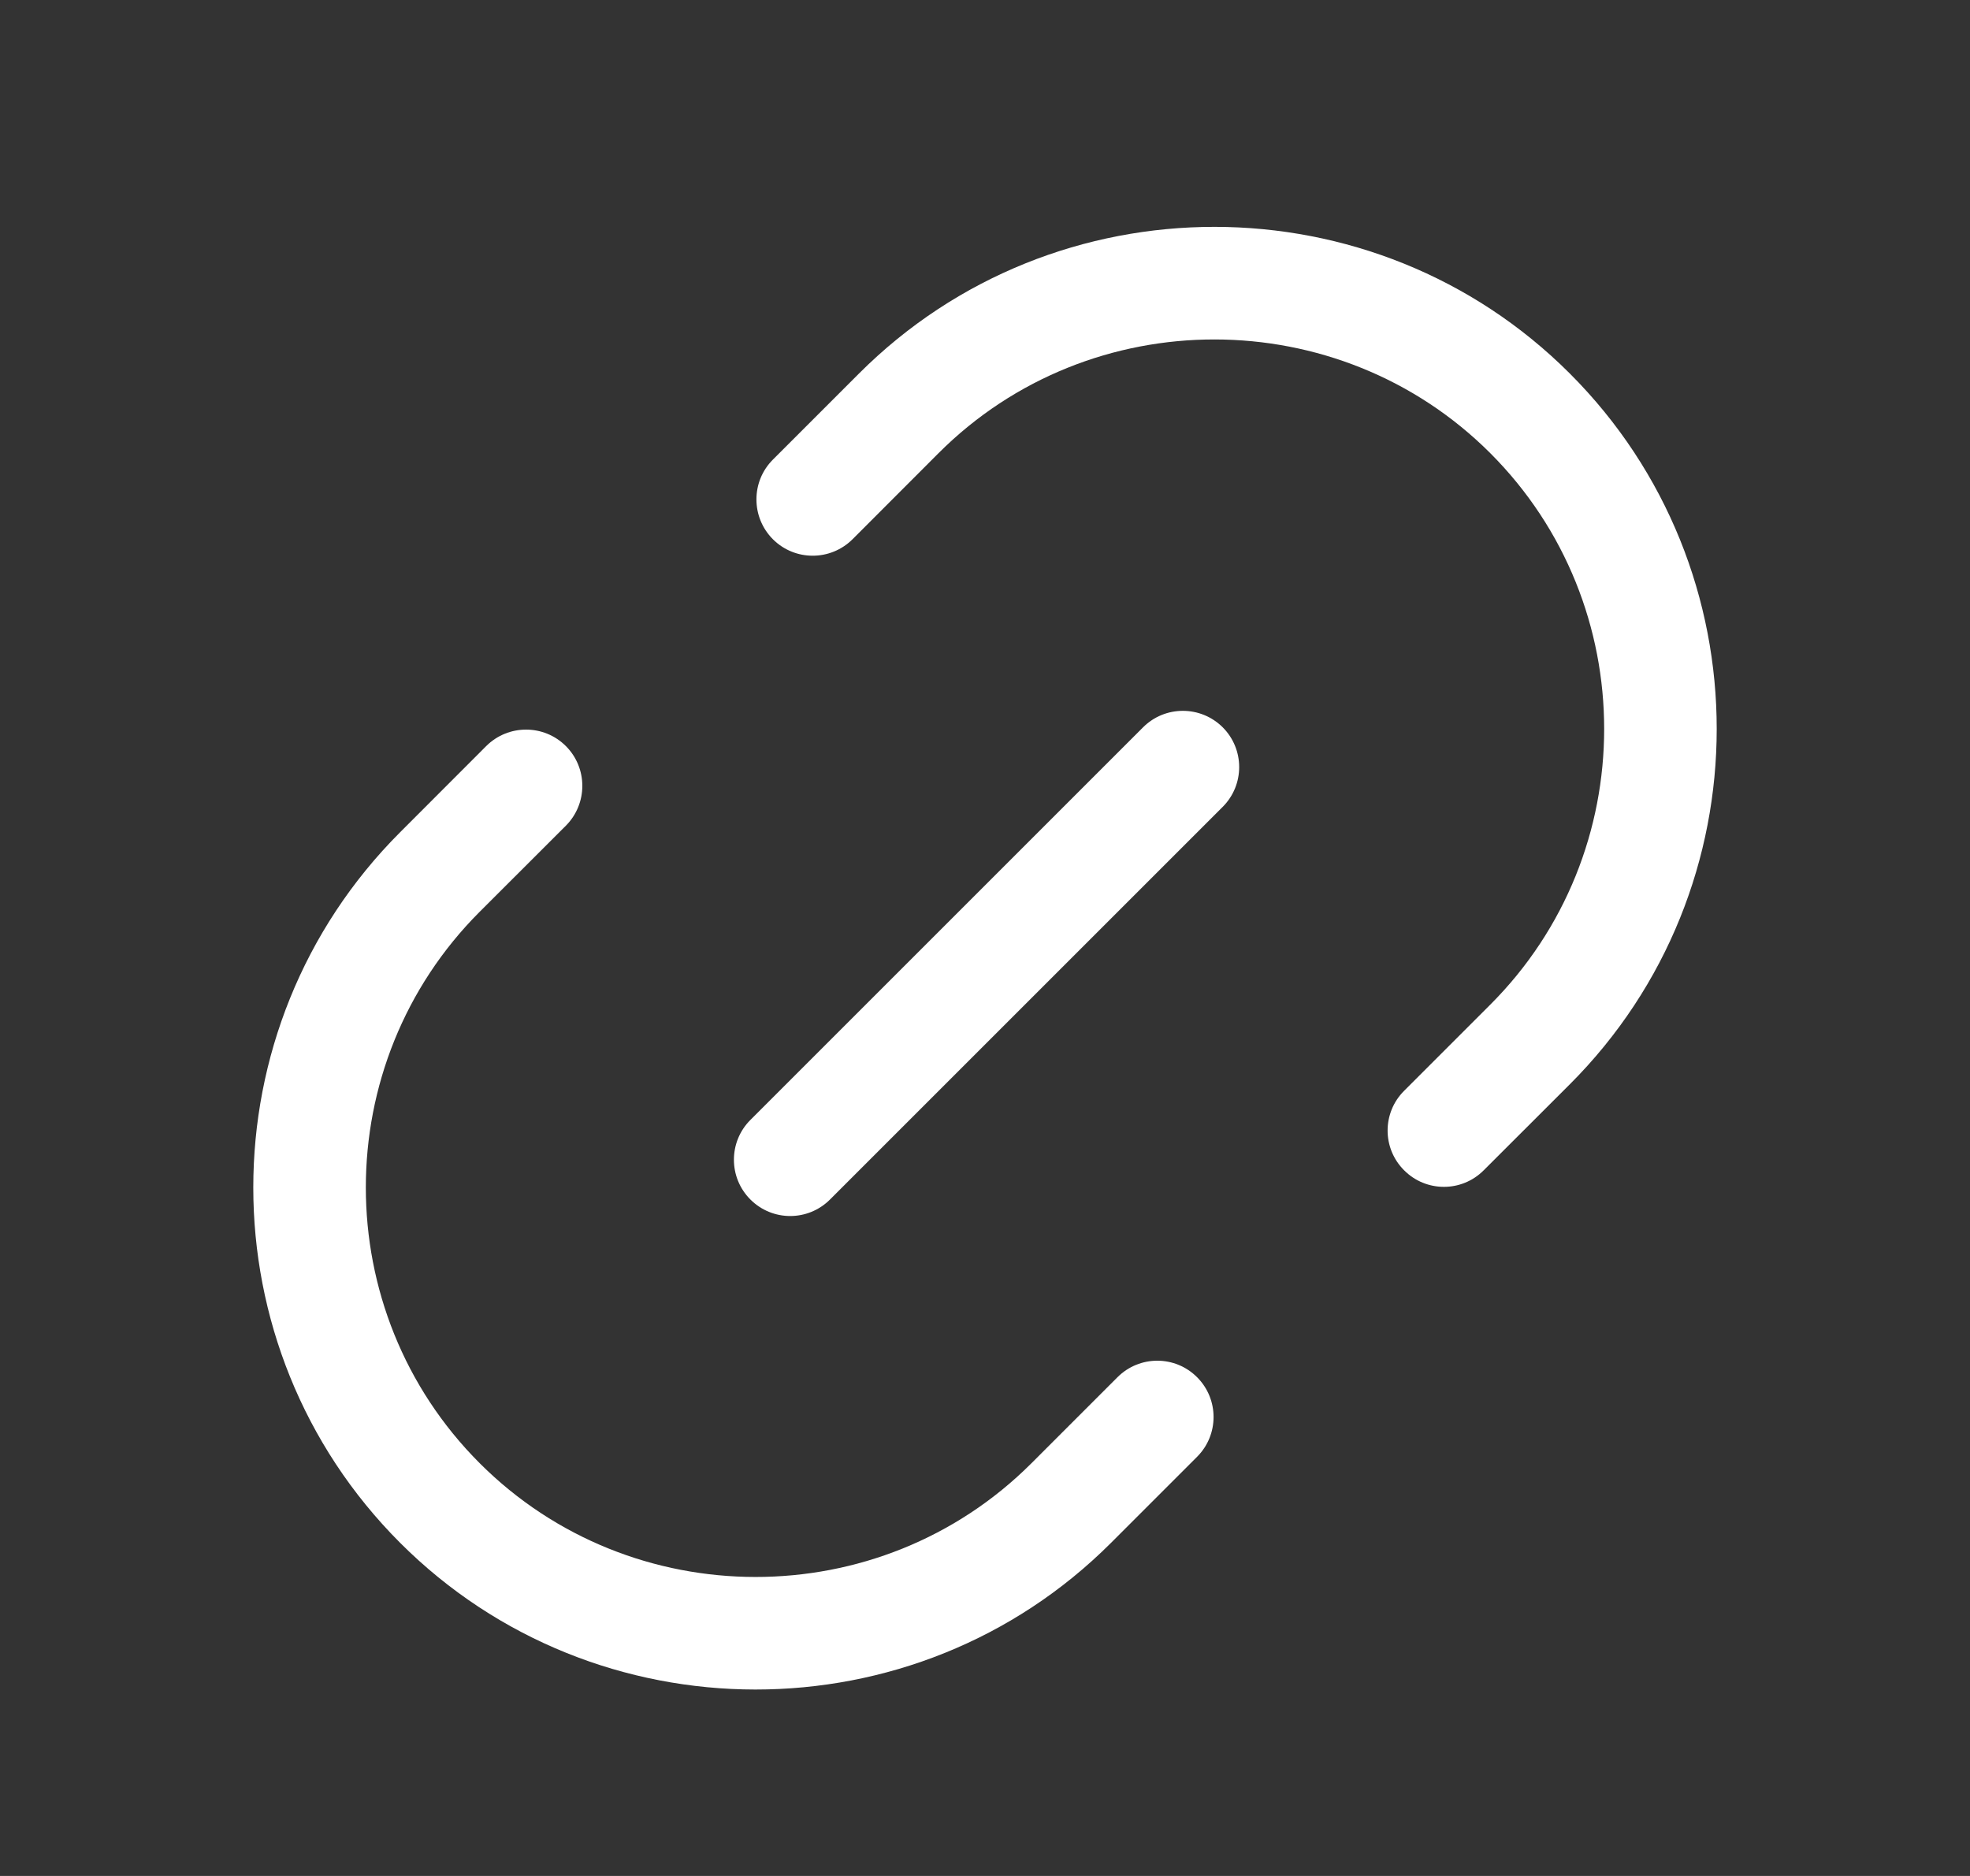 <svg width="21" height="20" viewBox="0 0 21 20" fill="none" xmlns="http://www.w3.org/2000/svg">
<rect x="0" y="0" width="21" height="20" fill="#333333" stroke="none"/>
<g id="Link">
<path id="Vector" fill-rule="evenodd" clip-rule="evenodd" d="M6.032 7.954C6.266 8.188 6.266 8.568 6.032 8.803L5.114 9.72C3.495 11.339 3.495 13.981 5.114 15.6C6.728 17.214 9.376 17.219 10.995 15.6L11.912 14.683C12.147 14.448 12.527 14.448 12.761 14.683C12.995 14.917 12.995 15.297 12.761 15.531L11.843 16.449C9.755 18.537 6.347 18.53 4.266 16.449C2.178 14.361 2.178 10.96 4.266 8.872L5.183 7.954C5.418 7.72 5.798 7.72 6.032 7.954Z" fill="white"/>
<path id="Vector_2" fill-rule="evenodd" clip-rule="evenodd" d="M14.968 12.477C14.733 12.243 14.733 11.863 14.968 11.629L15.886 10.711C17.505 9.092 17.505 6.45 15.886 4.831C14.272 3.218 11.624 3.212 10.005 4.831L9.088 5.749C8.853 5.983 8.473 5.983 8.239 5.749C8.005 5.514 8.005 5.134 8.239 4.9L9.157 3.982C11.245 1.894 14.653 1.901 16.734 3.982C18.822 6.07 18.822 9.472 16.734 11.56L15.816 12.477C15.582 12.712 15.202 12.712 14.968 12.477Z" fill="white"/>
<path id="Vector_3" fill-rule="evenodd" clip-rule="evenodd" d="M13.034 7.754C13.268 7.988 13.268 8.368 13.034 8.602L8.848 12.788C8.613 13.023 8.234 13.023 7.999 12.788C7.765 12.554 7.765 12.174 7.999 11.94L12.185 7.754C12.419 7.52 12.799 7.52 13.034 7.754Z" fill="white"/>
</g>
</svg>
